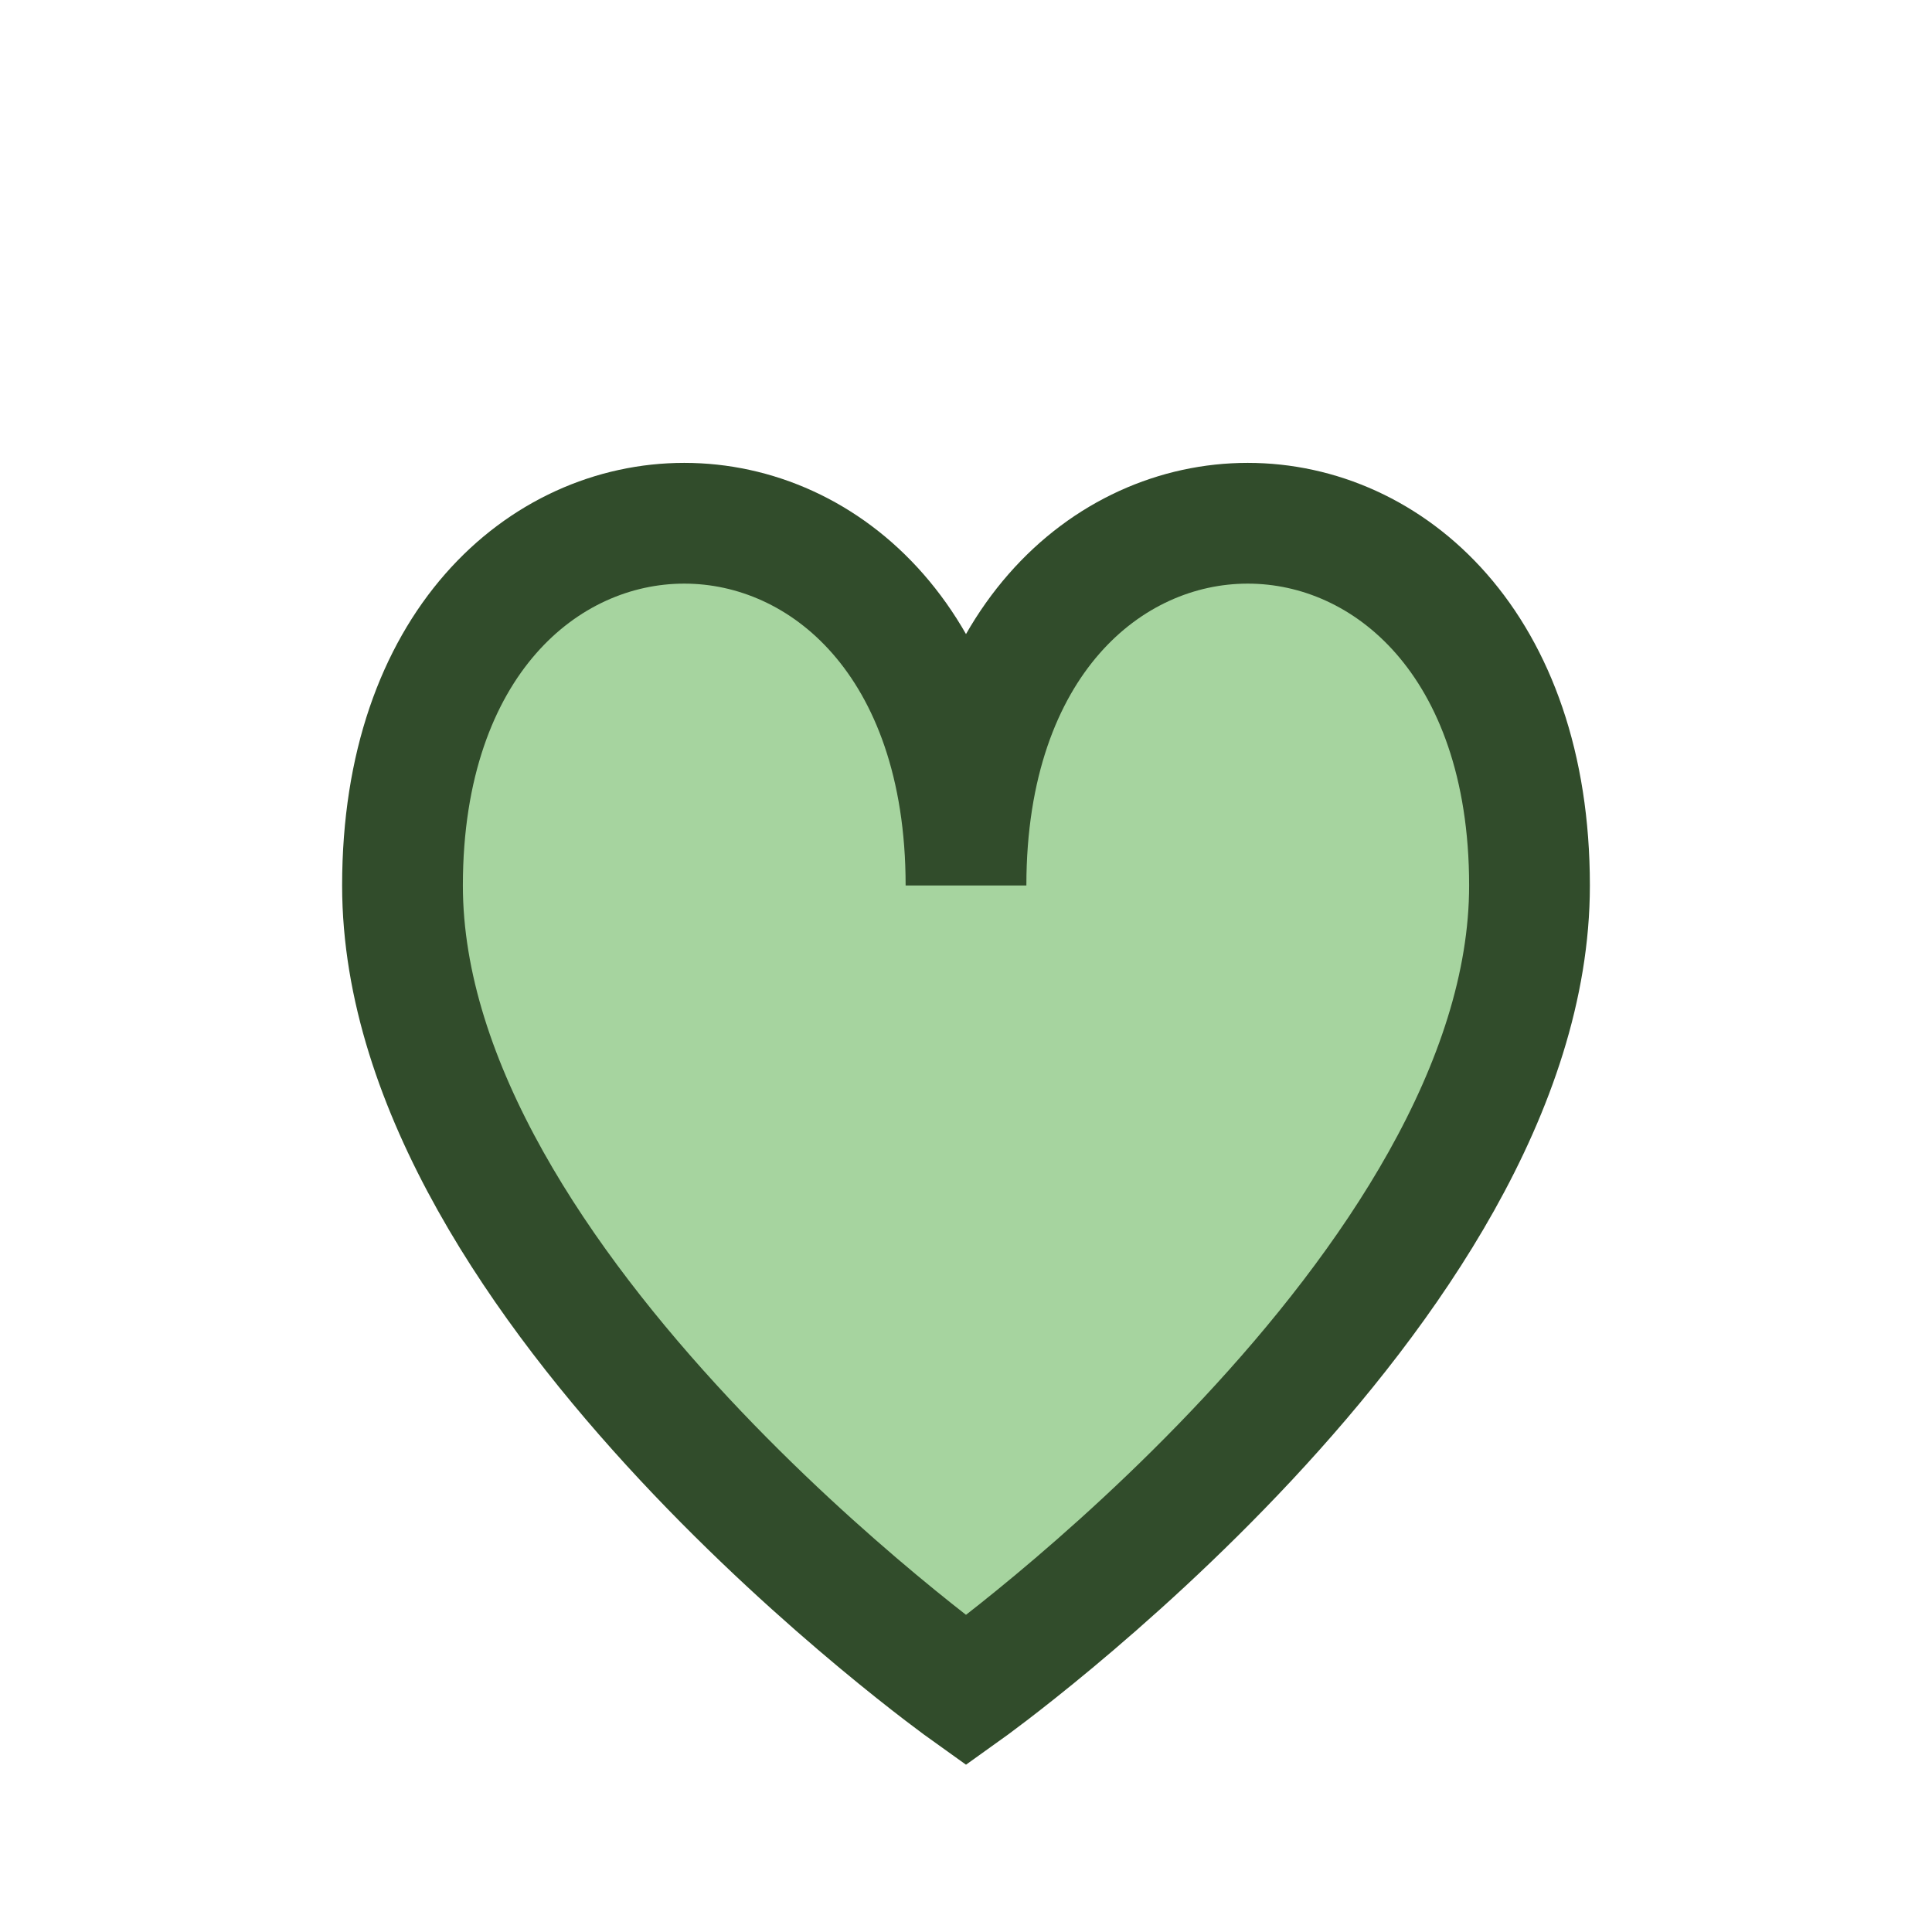 <?xml version="1.0" encoding="UTF-8"?>
<svg xmlns="http://www.w3.org/2000/svg" width="24" height="24" viewBox="0 0 24 24"><path d="M12 21s-7-5-7-10c0-6 7-6 7 0 0-6 7-6 7 0 0 5-7 10-7 10z" fill="#A6D49F" stroke="#314C2B" stroke-width="1.5"/></svg>